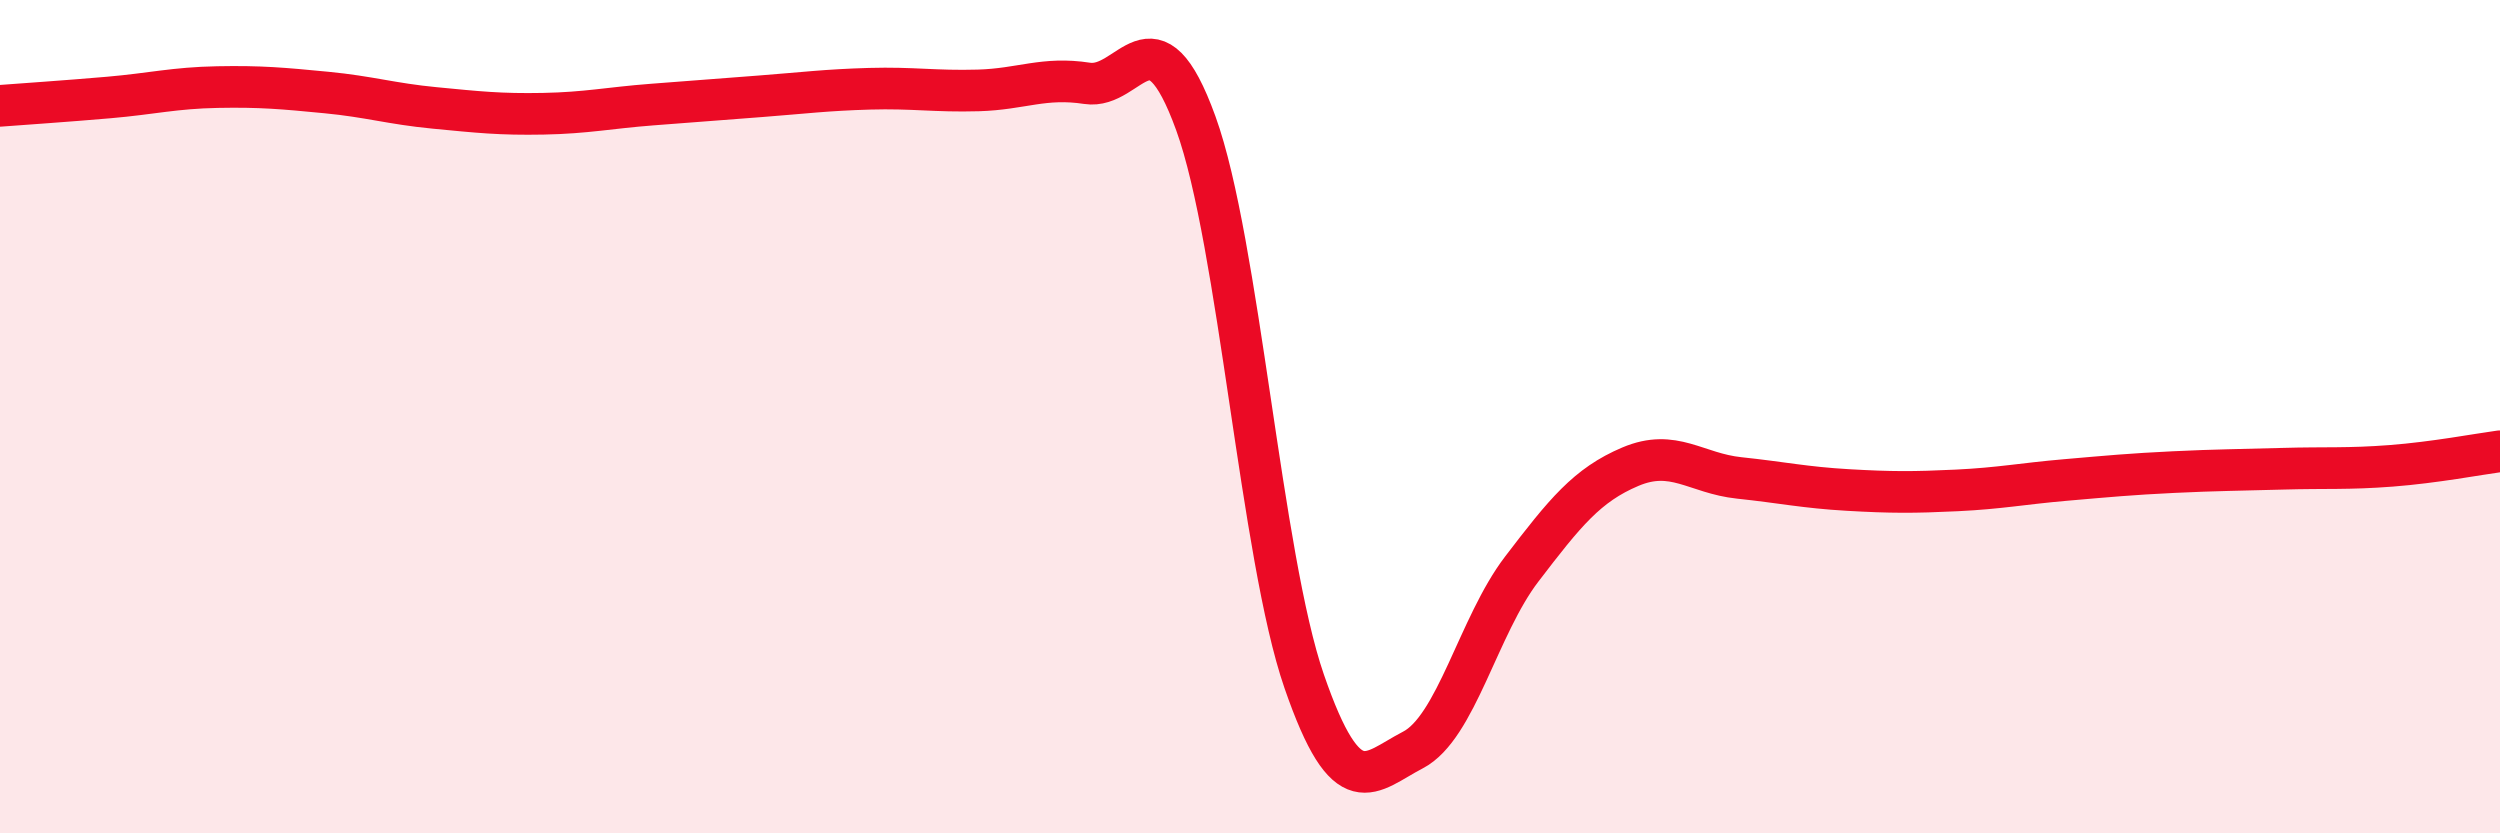 
    <svg width="60" height="20" viewBox="0 0 60 20" xmlns="http://www.w3.org/2000/svg">
      <path
        d="M 0,2.54 C 0.52,2.5 1.57,2.43 2.61,2.34 C 3.65,2.25 4.18,2.11 5.22,2.09 C 6.26,2.07 6.79,2.12 7.83,2.22 C 8.87,2.32 9.39,2.49 10.43,2.59 C 11.47,2.69 12,2.75 13.04,2.73 C 14.08,2.71 14.61,2.59 15.65,2.51 C 16.69,2.43 17.22,2.39 18.26,2.31 C 19.3,2.23 19.83,2.16 20.87,2.13 C 21.91,2.1 22.44,2.2 23.48,2.17 C 24.52,2.14 25.05,1.84 26.09,2 C 27.13,2.16 27.66,0.09 28.7,2.96 C 29.74,5.83 30.26,13.34 31.3,16.35 C 32.34,19.36 32.87,18.54 33.91,18 C 34.95,17.46 35.48,15.02 36.52,13.66 C 37.56,12.3 38.09,11.64 39.13,11.2 C 40.17,10.76 40.7,11.36 41.74,11.47 C 42.78,11.58 43.31,11.7 44.35,11.76 C 45.39,11.82 45.92,11.82 46.96,11.77 C 48,11.72 48.53,11.61 49.57,11.52 C 50.61,11.43 51.13,11.38 52.17,11.33 C 53.21,11.28 53.74,11.28 54.78,11.25 C 55.82,11.22 56.35,11.26 57.39,11.18 C 58.43,11.1 59.48,10.9 60,10.83L60 20L0 20Z"
        fill="#EB0A25"
        opacity="0.1"
        stroke-linecap="round"
        stroke-linejoin="round"
      />
      <path
        d="M 0,2.54 C 0.52,2.5 1.57,2.43 2.61,2.34 C 3.65,2.25 4.18,2.11 5.22,2.09 C 6.26,2.07 6.79,2.12 7.83,2.22 C 8.87,2.32 9.39,2.49 10.43,2.59 C 11.47,2.69 12,2.75 13.04,2.73 C 14.08,2.71 14.61,2.59 15.65,2.51 C 16.69,2.43 17.22,2.39 18.26,2.31 C 19.3,2.23 19.83,2.16 20.87,2.13 C 21.91,2.1 22.44,2.2 23.48,2.17 C 24.52,2.14 25.05,1.84 26.09,2 C 27.13,2.16 27.66,0.09 28.7,2.96 C 29.74,5.83 30.26,13.34 31.3,16.35 C 32.34,19.36 32.87,18.54 33.91,18 C 34.95,17.46 35.48,15.02 36.52,13.66 C 37.56,12.3 38.09,11.64 39.13,11.2 C 40.17,10.76 40.7,11.36 41.74,11.47 C 42.78,11.58 43.31,11.7 44.35,11.76 C 45.39,11.82 45.92,11.82 46.96,11.77 C 48,11.72 48.53,11.61 49.57,11.52 C 50.61,11.43 51.13,11.38 52.17,11.33 C 53.21,11.28 53.74,11.28 54.78,11.25 C 55.82,11.22 56.35,11.26 57.39,11.18 C 58.43,11.1 59.48,10.9 60,10.83"
        stroke="#EB0A25"
        stroke-width="1"
        fill="none"
        stroke-linecap="round"
        stroke-linejoin="round"
      />
    </svg>
  